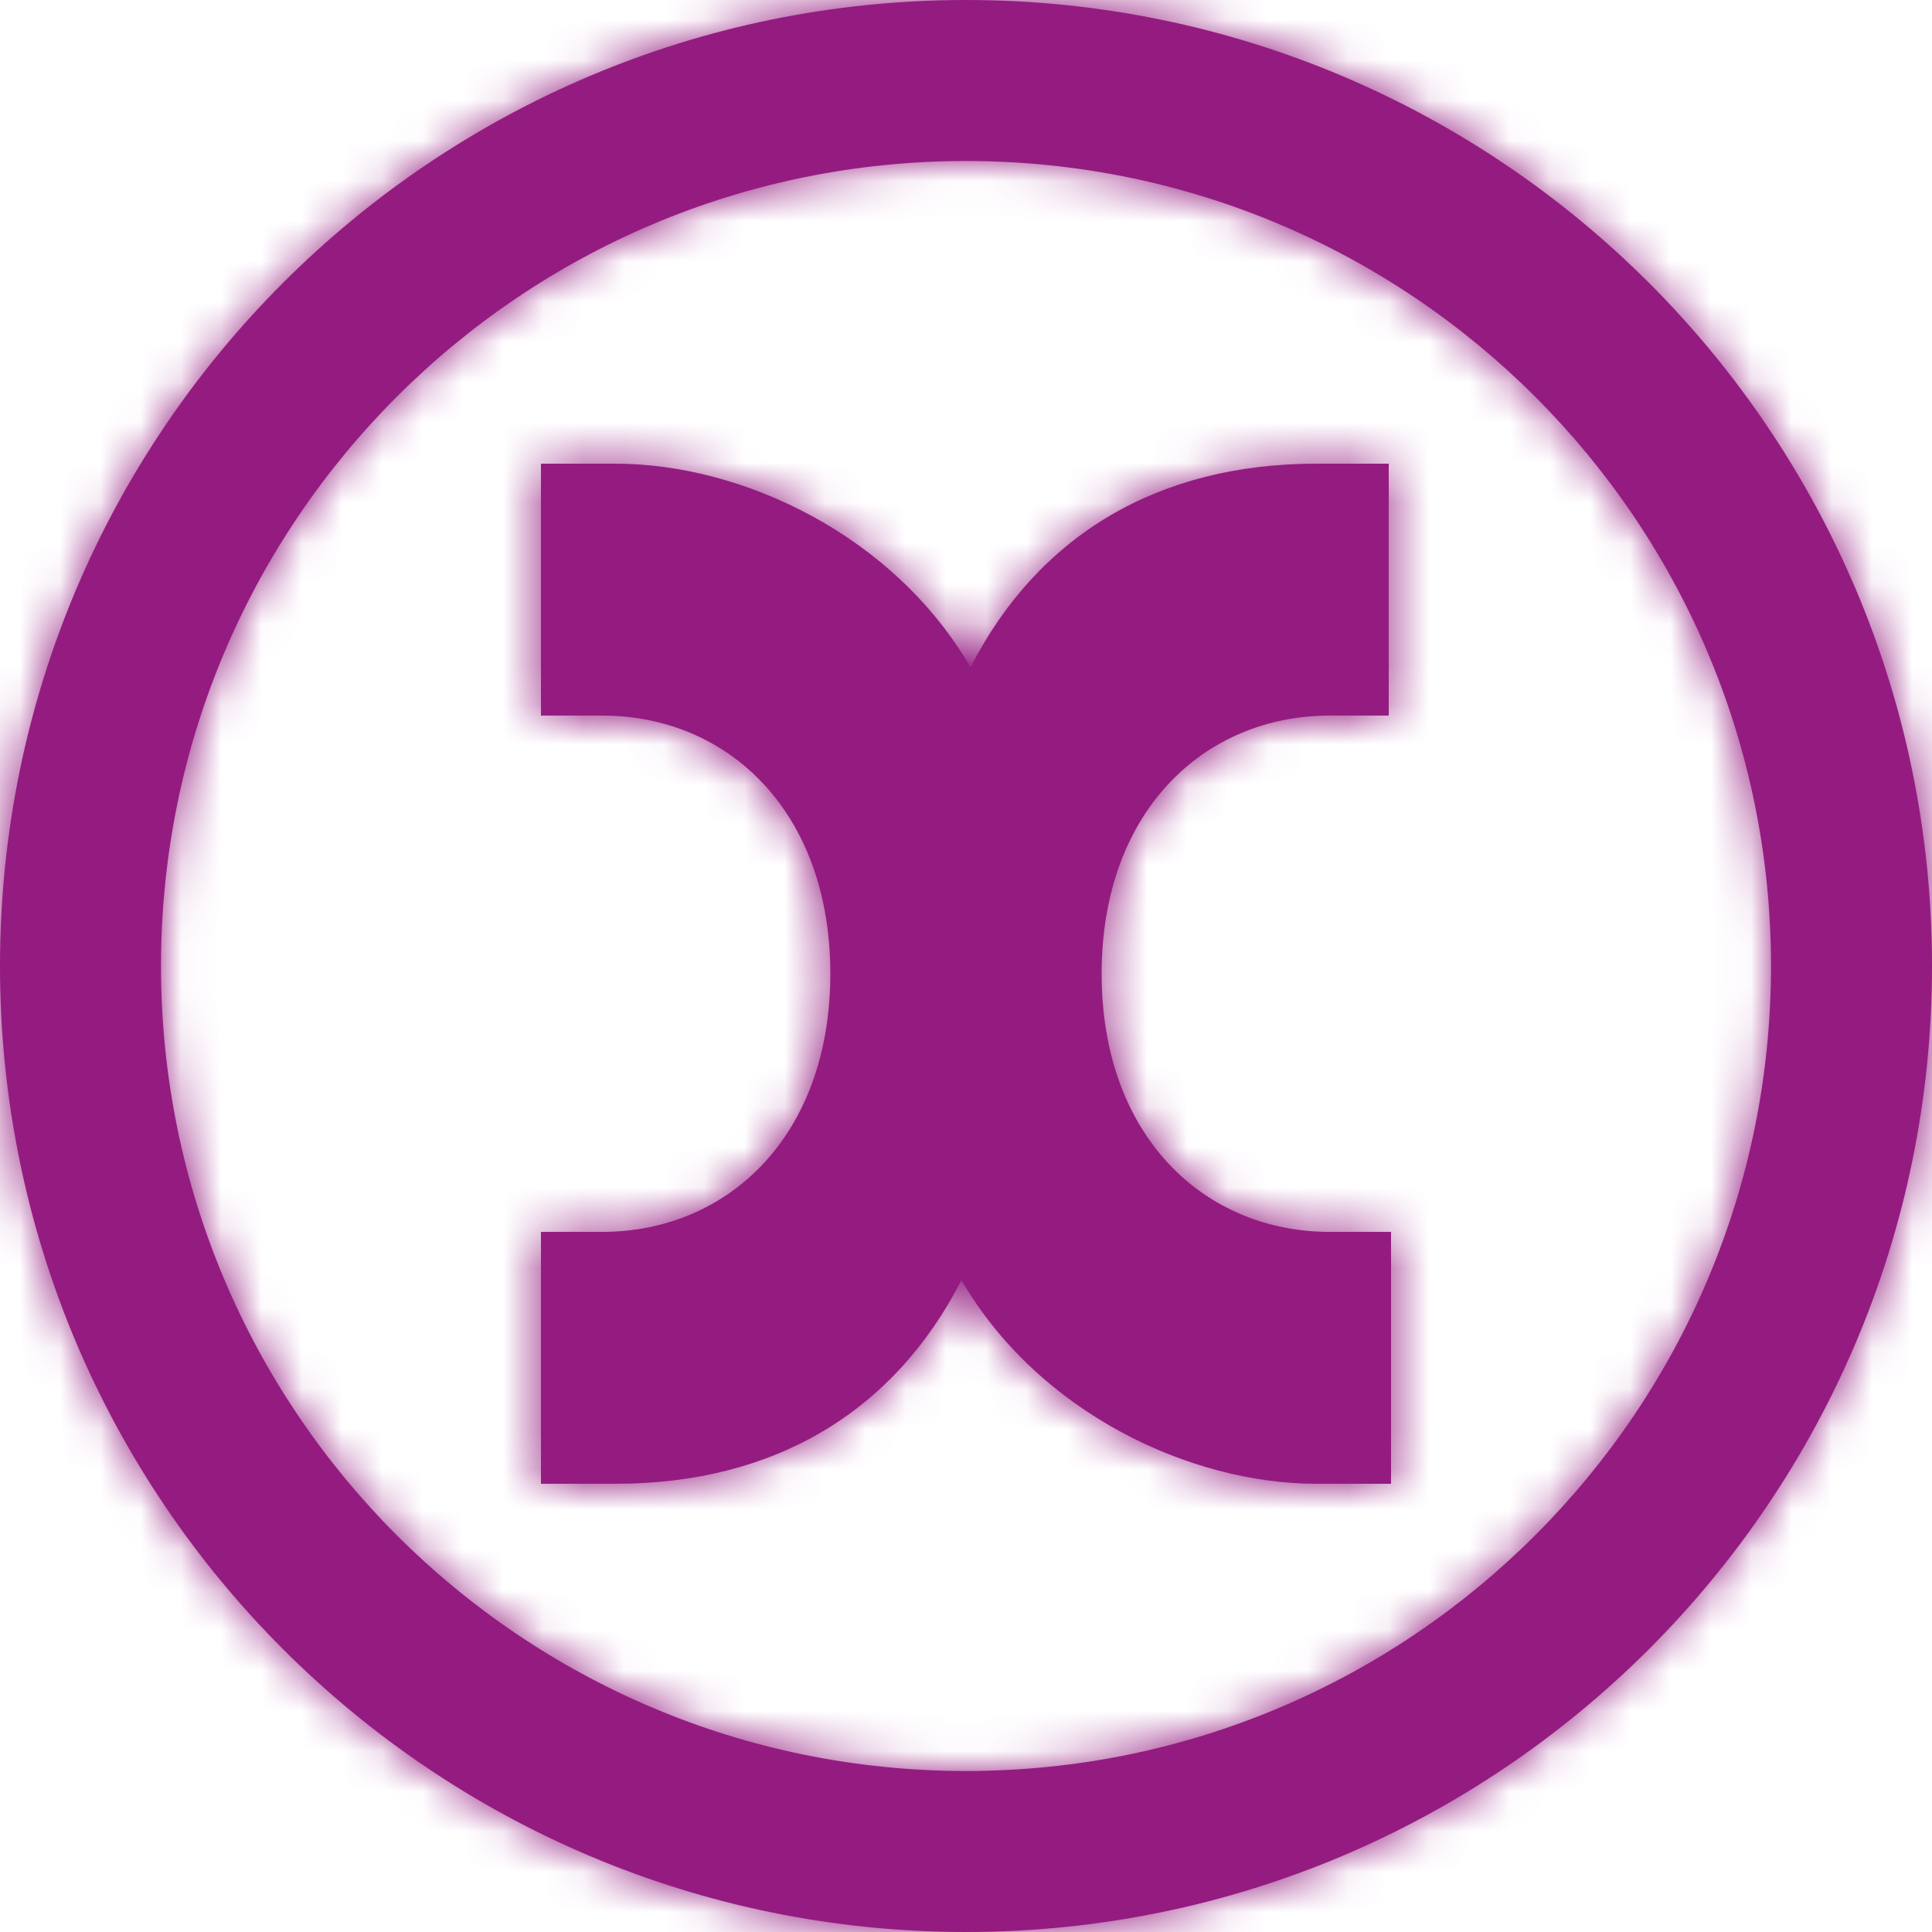 <?xml version="1.0" encoding="UTF-8"?>
<svg width="48px" height="48px" viewBox="0 0 48 48" version="1.1" xmlns="http://www.w3.org/2000/svg" xmlns:xlink="http://www.w3.org/1999/xlink">
    <title>branding/logos/xarvio/xarvio_compact</title>
    <defs>
        <path d="M24,48 C10.745,48 0,37.255 0,24 C0,10.745 10.745,0 24,0 C37.255,0 48,10.745 48,24 C48,37.255 37.255,48 24,48 Z M24,44 C35.046,44 44,35.046 44,24 C44,12.954 35.046,4 24,4 C12.954,4 4,12.954 4,24 C4,35.046 12.954,44 24,44 Z M34.503,17.778 L33.043,17.778 C29.898,17.778 27.37,20.177 27.37,24.192 C27.37,28.207 29.898,30.606 33.043,30.606 L34.56,30.606 L34.56,36.864 L32.706,36.864 C29.56,36.864 25.797,35.091 23.887,31.805 C22.202,35.091 19.225,36.864 15.293,36.864 L13.44,36.864 L13.44,30.606 L14.956,30.606 C18.101,30.606 20.629,28.207 20.629,24.192 C20.629,20.177 18.101,17.778 14.956,17.778 L13.44,17.778 L13.44,11.52 L15.293,11.52 C18.439,11.52 22.202,13.293 24.112,16.578 C25.797,13.293 28.774,11.52 32.706,11.52 L34.503,11.52 L34.503,17.778 Z" id="path-1"></path>
    </defs>
    <g id="Design" stroke="none" stroke-width="1" fill="none" fill-rule="evenodd">
        <g id="xCO-Pricing-2022" transform="translate(-573, -4390)">
            <g id="branding/logos/xarvio/xarvio_compact" transform="translate(573, 4390)">
                <mask id="mask-2" fill="white">
                    <use xlink:href="#path-1"></use>
                </mask>
                <use id="xarvio-logo_compact/normal" fill="#941C80" xlink:href="#path-1"></use>
                <g id="Group" mask="url(#mask-2)" fill="#941C80">
                    <g id="color/brand/xarvio">
                        <rect x="0" y="0" width="48" height="48"></rect>
                    </g>
                </g>
            </g>
        </g>
    </g>
</svg>